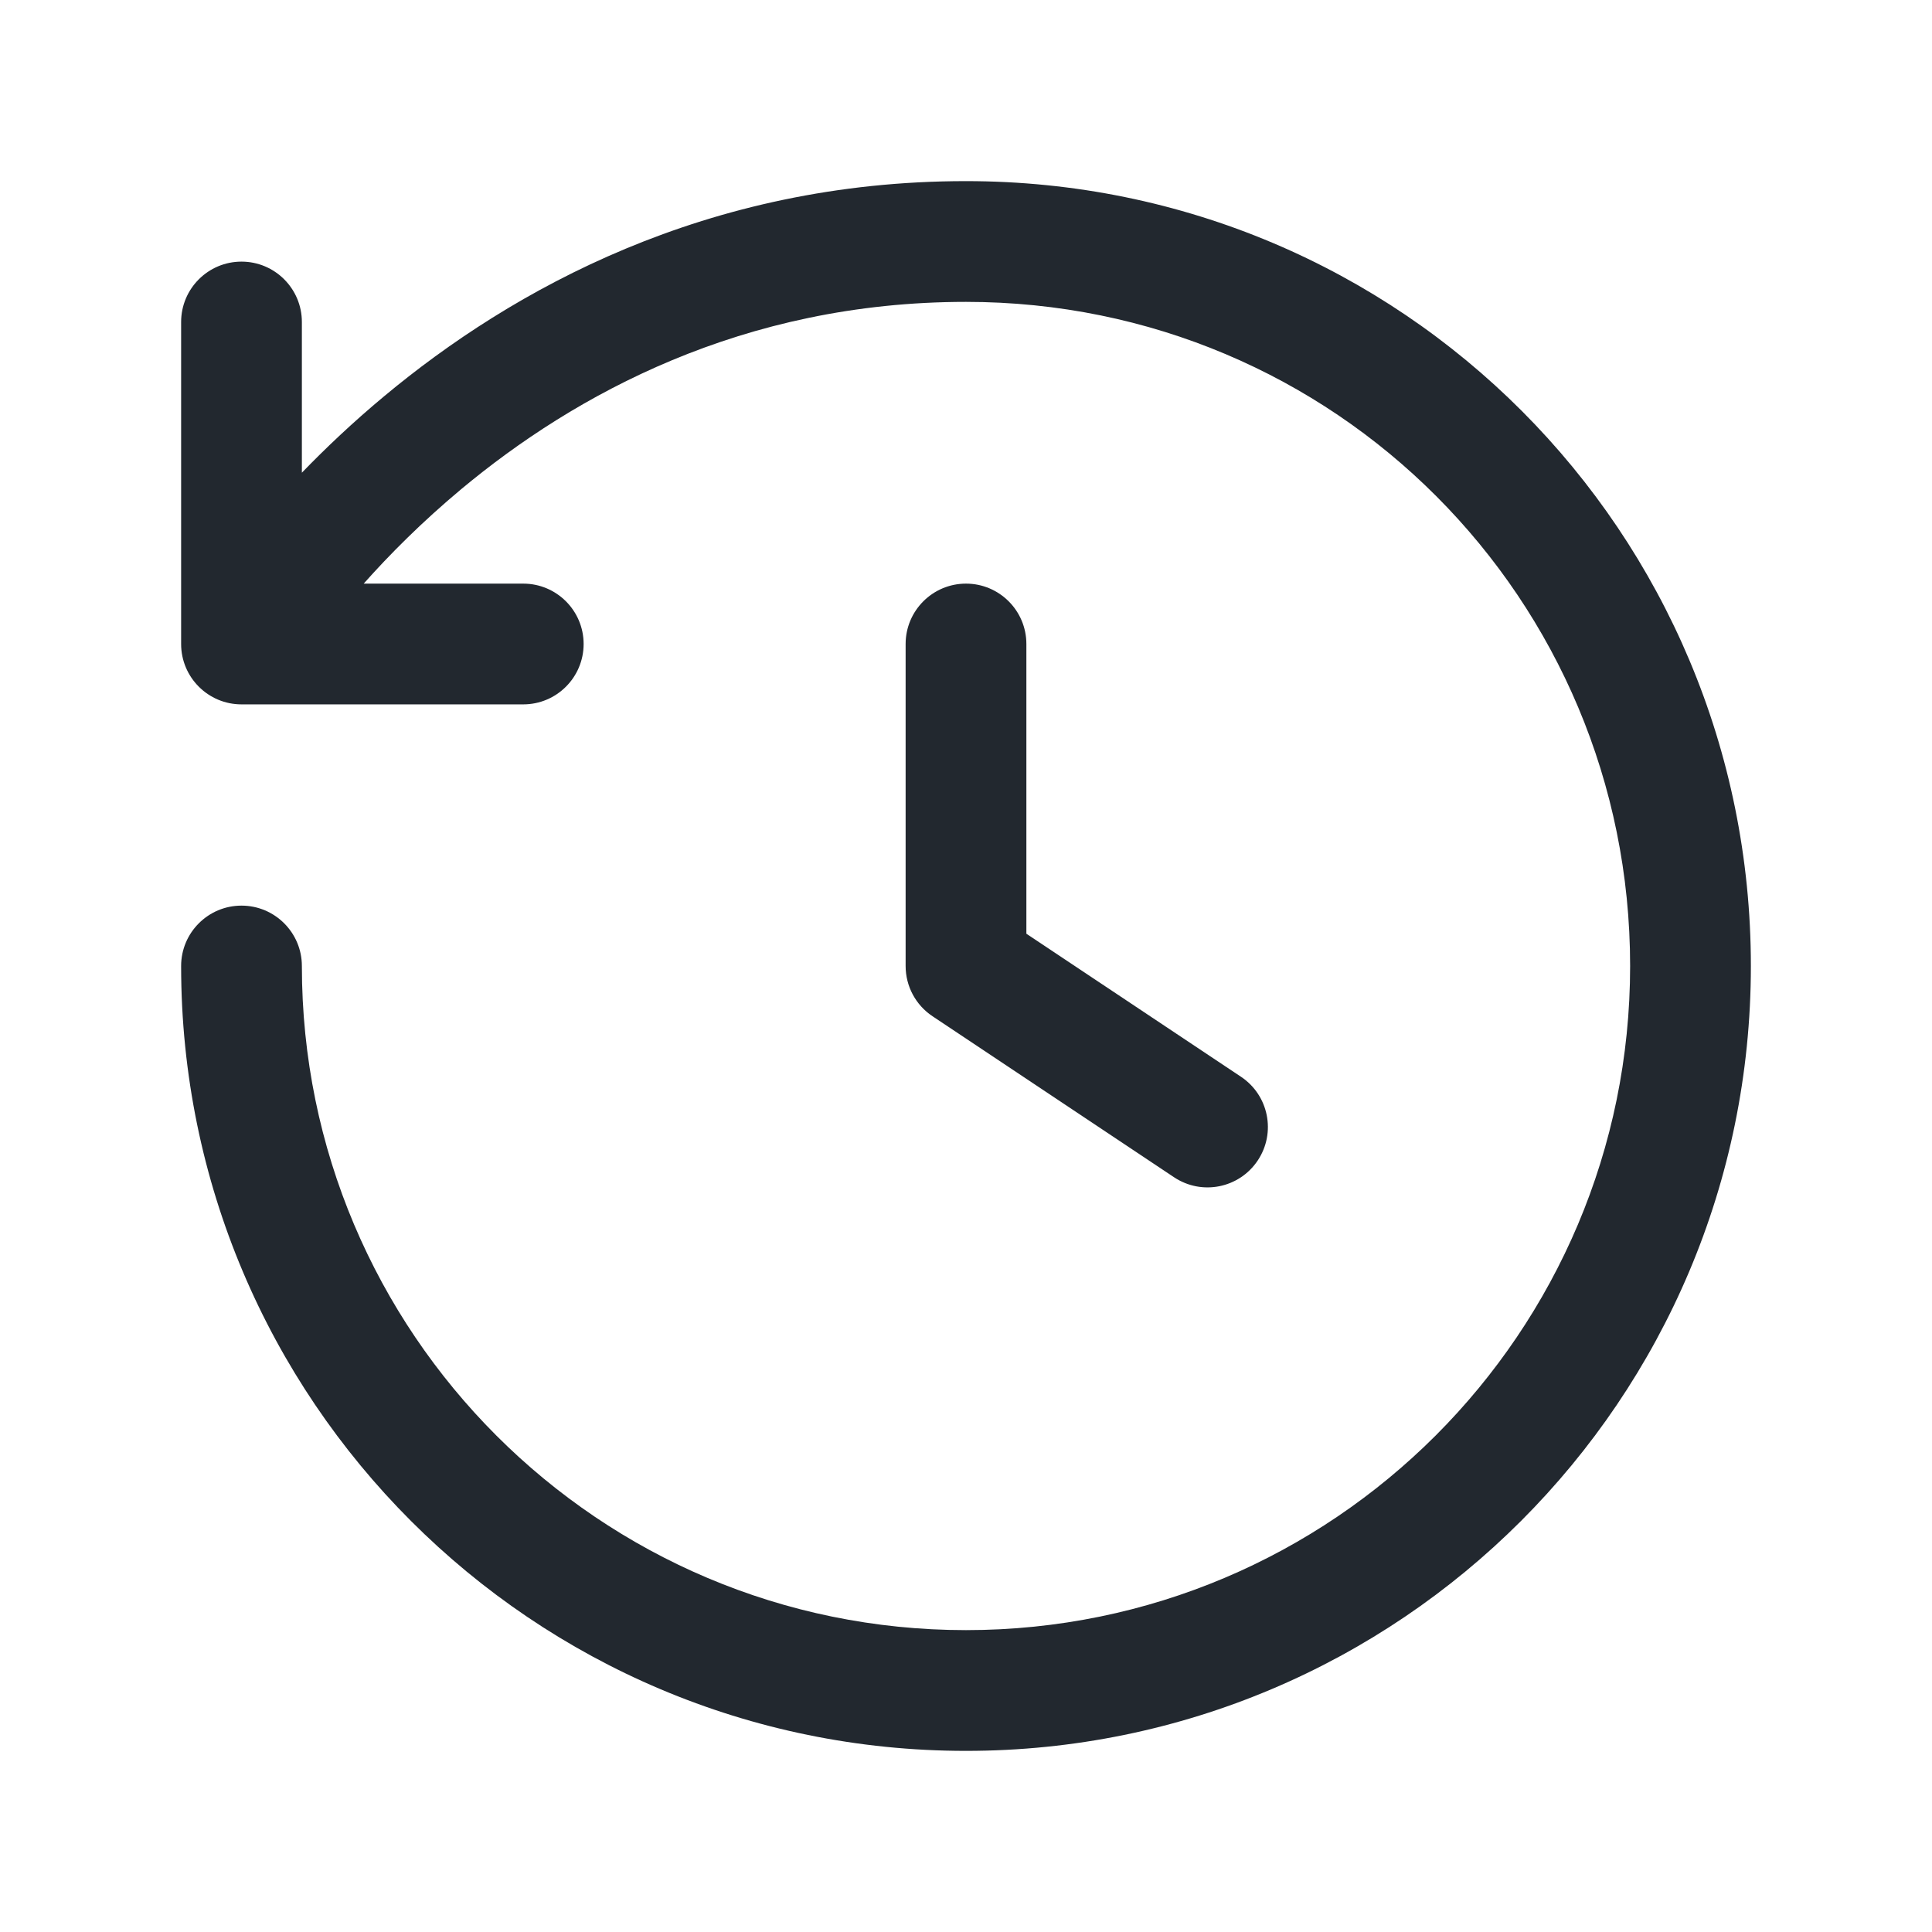 <svg width="24" height="24" viewBox="0 0 24 24" fill="none" xmlns="http://www.w3.org/2000/svg">
<path fill-rule="evenodd" clip-rule="evenodd" d="M12 2.25C8.777 2.25 6.363 3.596 4.77 4.924C4.383 5.246 4.043 5.569 3.75 5.872V4C3.75 3.586 3.414 3.25 3 3.25C2.586 3.25 2.25 3.586 2.25 4V8C2.25 8.414 2.586 8.75 3 8.75H6.5C6.914 8.75 7.25 8.414 7.25 8C7.25 7.586 6.914 7.25 6.5 7.25H4.518C4.836 6.892 5.241 6.484 5.73 6.076C7.137 4.904 9.223 3.75 12 3.75C16.584 3.75 20.25 7.442 20.25 12C20.25 16.556 16.556 20.25 12 20.25C7.444 20.25 3.75 16.556 3.75 12C3.75 11.586 3.414 11.25 3 11.25C2.586 11.25 2.25 11.586 2.25 12C2.25 17.385 6.615 21.75 12 21.75C17.385 21.75 21.75 17.385 21.75 12C21.75 6.617 17.416 2.25 12 2.25ZM12.75 8C12.75 7.586 12.414 7.25 12 7.25C11.586 7.25 11.25 7.586 11.25 8V12C11.25 12.251 11.375 12.485 11.584 12.624L14.584 14.624C14.929 14.854 15.394 14.761 15.624 14.416C15.854 14.071 15.761 13.606 15.416 13.376L12.75 11.599V8Z" fill="#22282F"/>
</svg>
